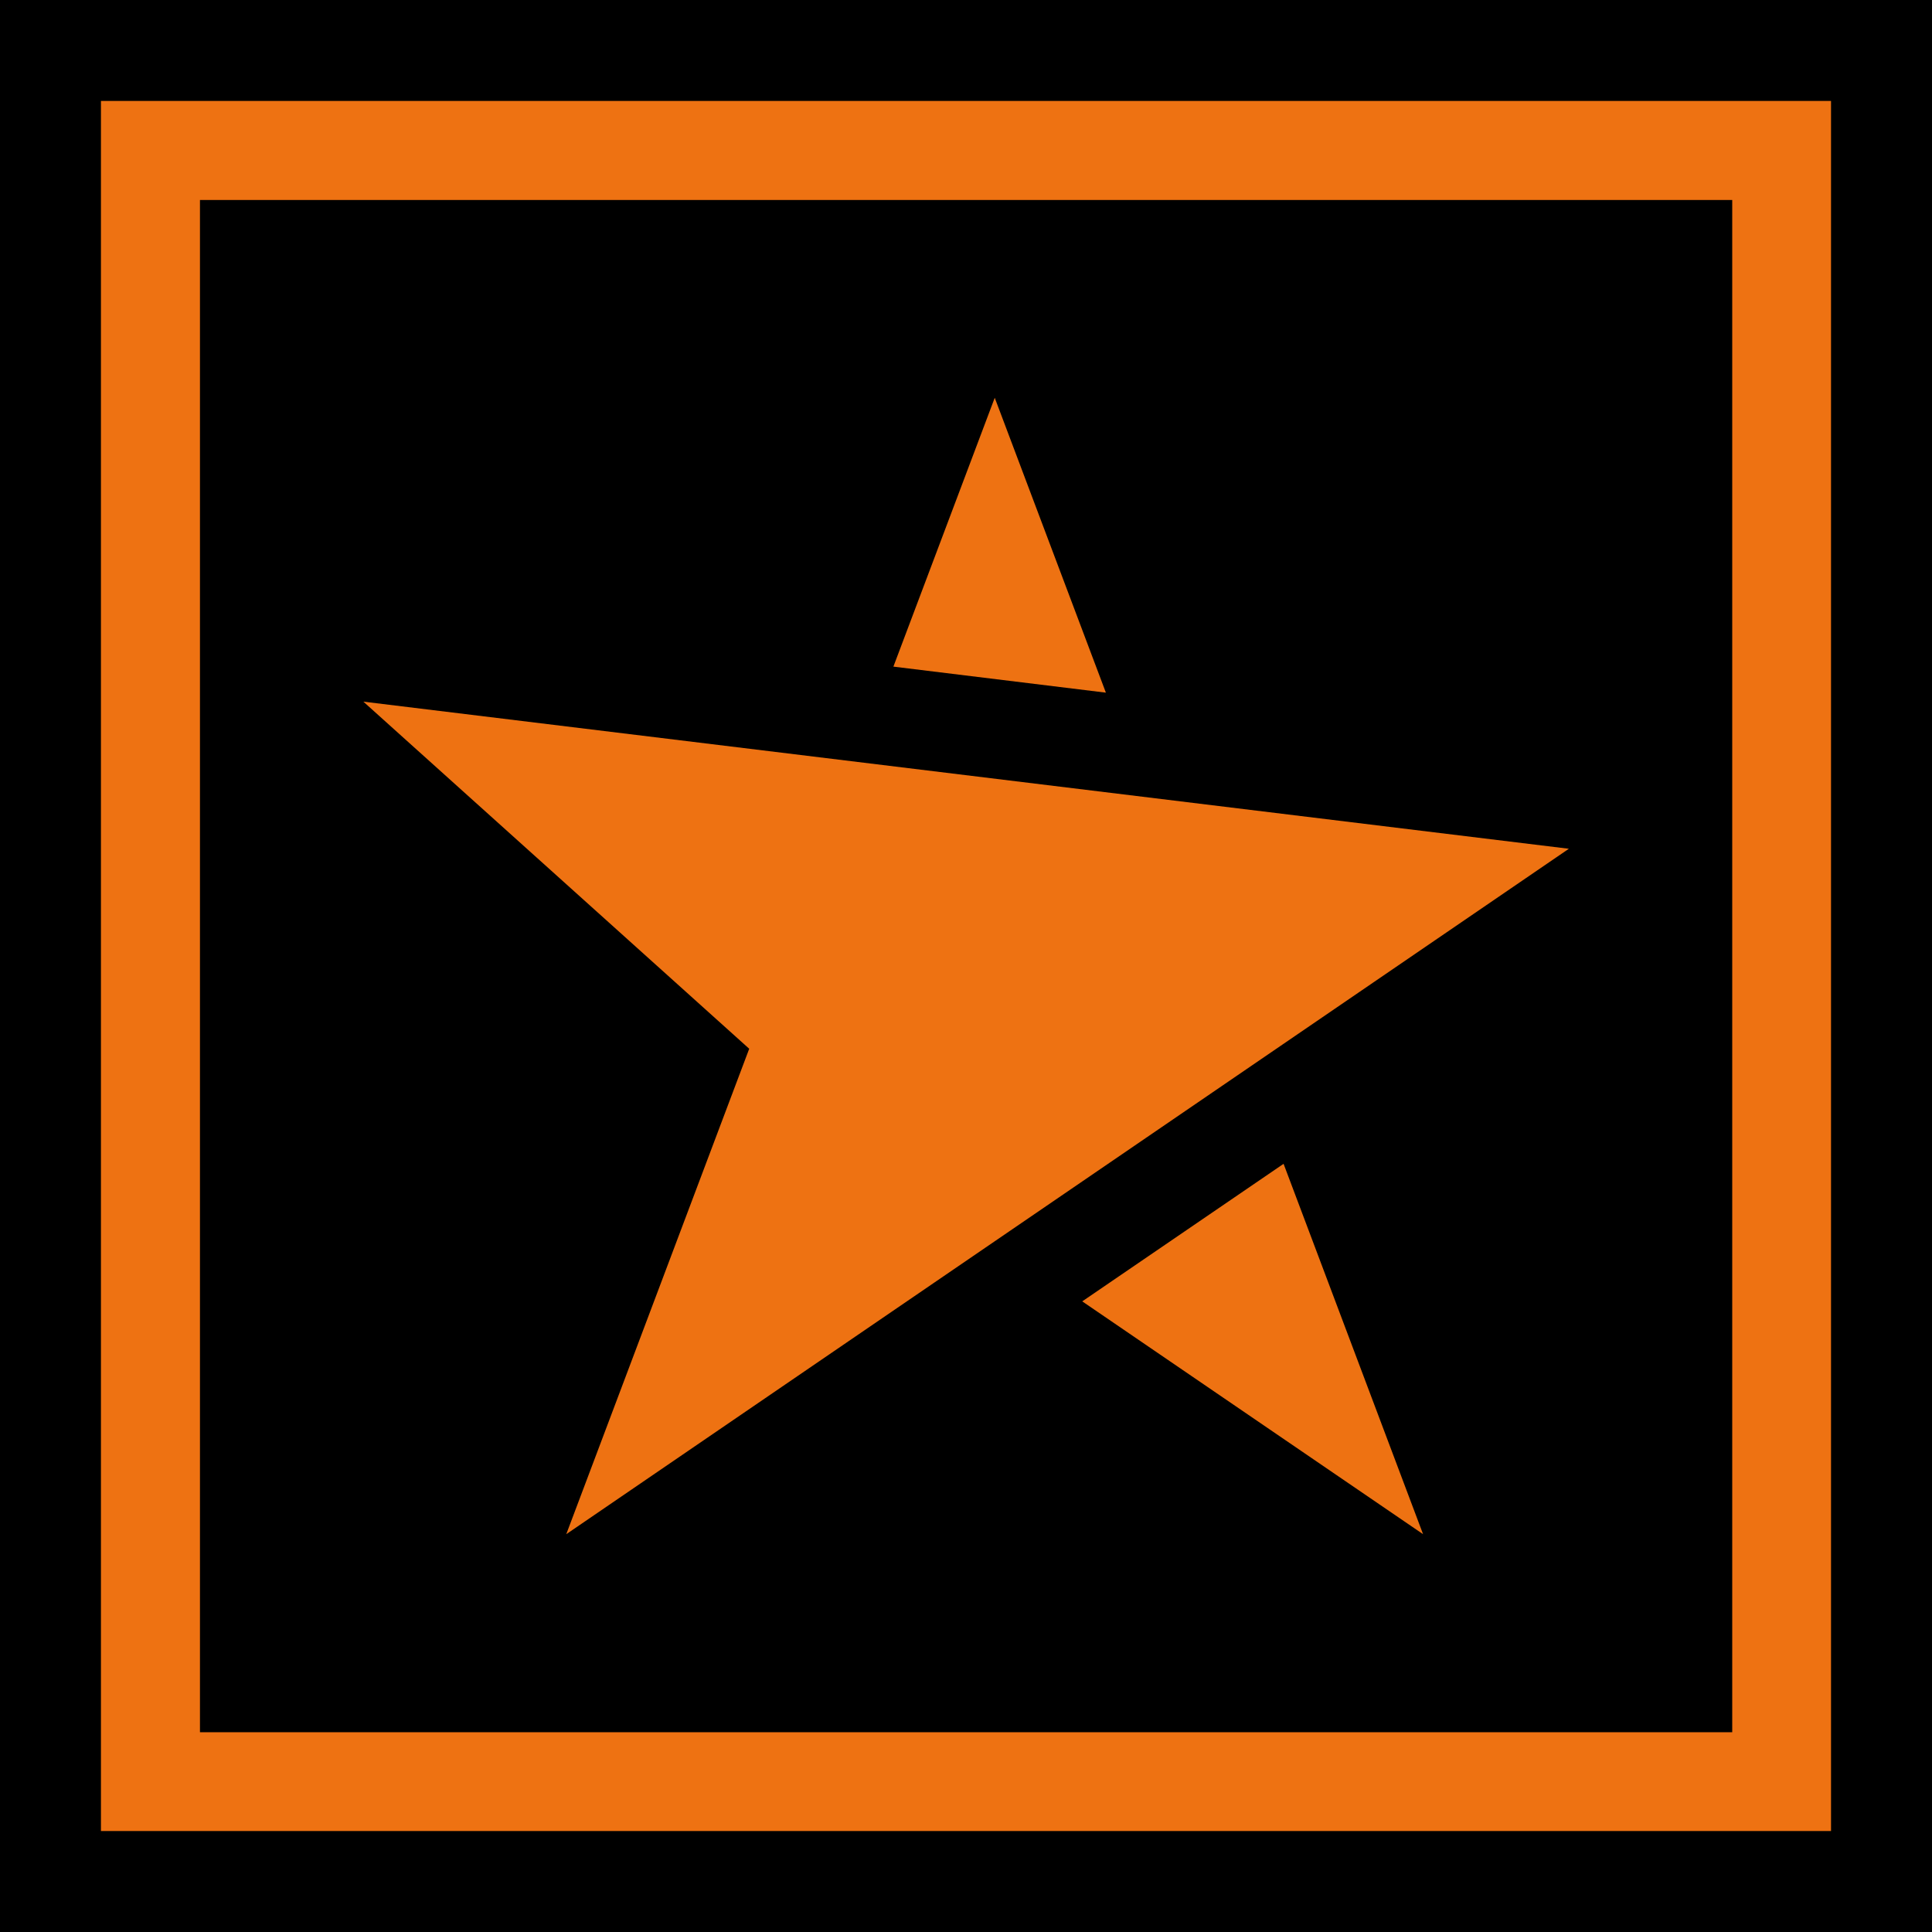 <?xml version="1.0" encoding="UTF-8"?> <svg xmlns="http://www.w3.org/2000/svg" width="72" height="72" viewBox="0 0 72 72" fill="none"> <path d="M0 0V72H72V0H0ZM3.836 68.165V3.836H68.165V68.165H3.836Z" fill="black"></path> <path d="M62.484 62.484H9.516V9.515H62.484V62.484ZM3.762 3.762V68.237H68.237V3.762H3.762Z" fill="#EE7212"></path> <path d="M64.555 7.453H7.452V64.555H64.555V7.453Z" fill="black"></path> <path d="M37.071 14.824L33.294 24.843L41.213 25.813L37.071 14.824Z" fill="#EE7212"></path> <path d="M53.034 57.175L47.835 43.372L40.332 48.498L53.034 57.175Z" fill="#EE7212"></path> <path d="M13.541 26.148L27.921 39.084L21.103 57.175L58.467 31.631L13.541 26.148Z" fill="#EE7212"></path> </svg> 